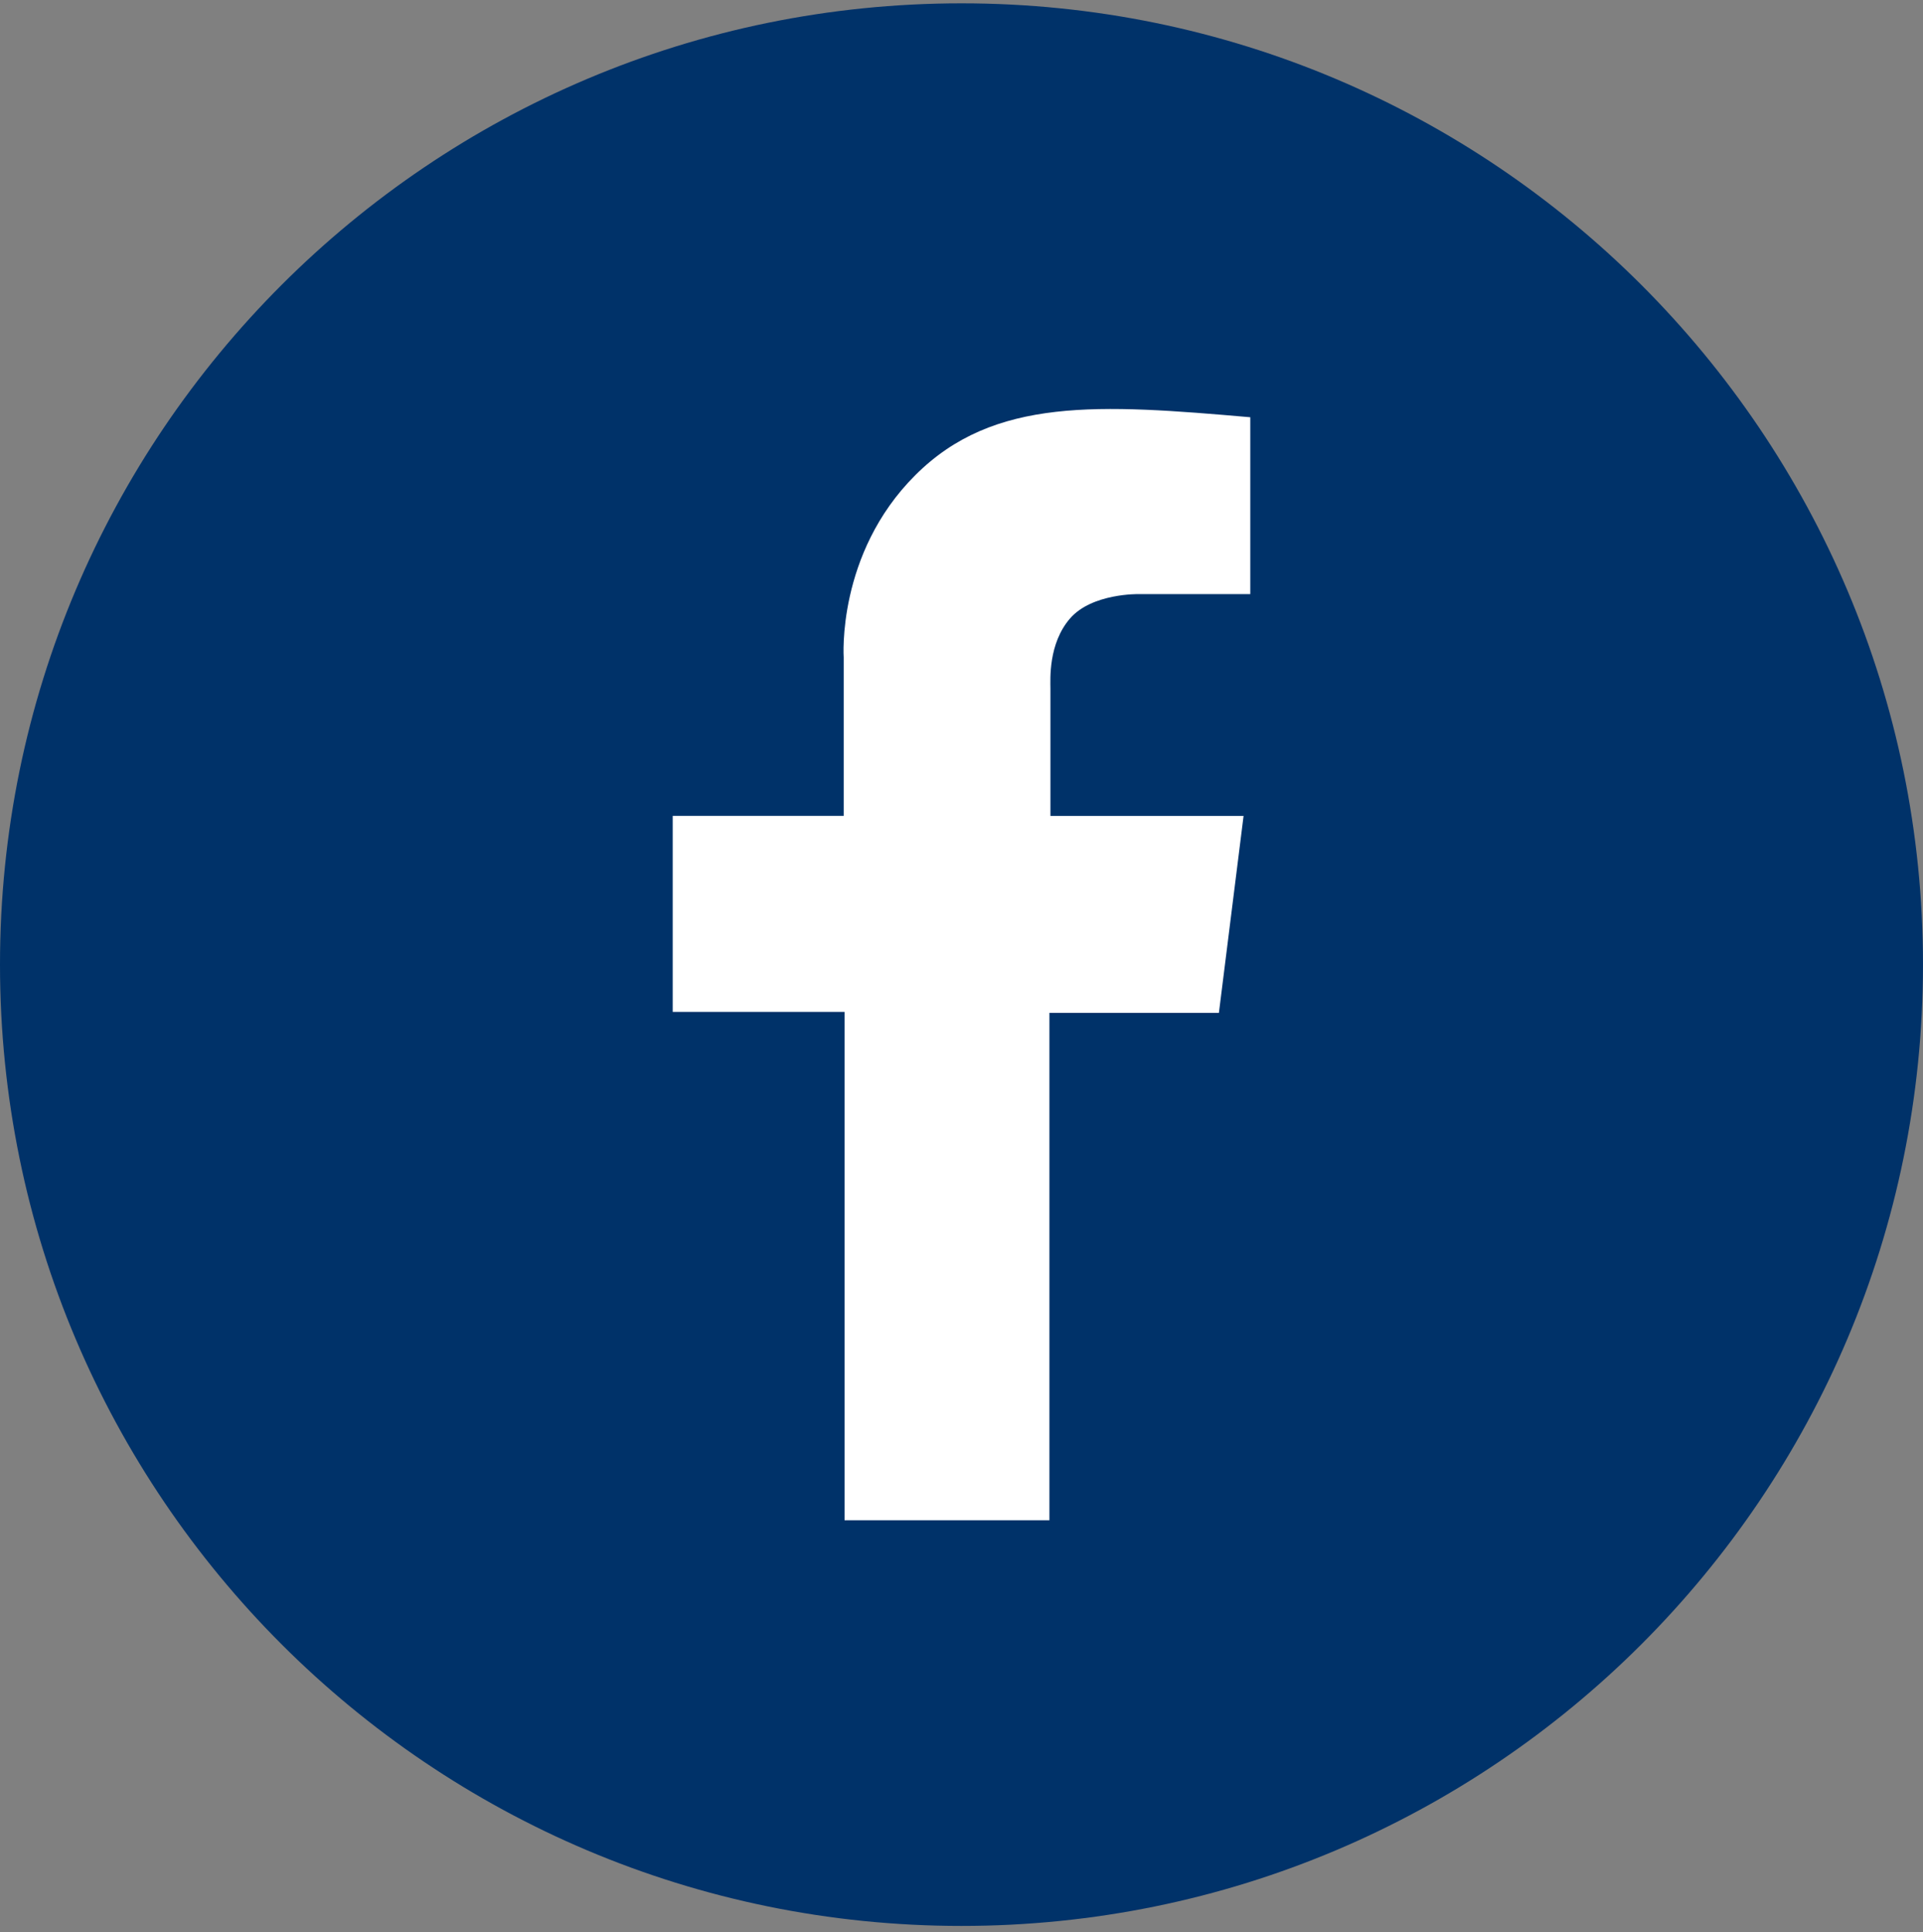 <?xml version="1.0" encoding="utf-8"?>
<!-- Generator: Adobe Illustrator 17.0.0, SVG Export Plug-In . SVG Version: 6.00 Build 0)  -->
<!DOCTYPE svg PUBLIC "-//W3C//DTD SVG 1.1//EN" "http://www.w3.org/Graphics/SVG/1.1/DTD/svg11.dtd">
<svg version="1.1" id="Layer_1" xmlns="http://www.w3.org/2000/svg" xmlns:xlink="http://www.w3.org/1999/xlink" x="0px" y="0px"
	 width="224.465px" height="225.541px" viewBox="0 0 224.465 225.541" enable-background="new 0 0 224.465 225.541"
	 xml:space="preserve">
<rect x="0" y="0" width="224.465" height="225.541" fill="#808080" stroke="none"/>
<circle fill="#FFFFFF" cx="111.966" cy="107.271" r="95"/>
<g>
	<path fill="#003269" d="M78.523,95.247h19.959v-18.49c0,0-0.842-12.105,8.344-21.271c9.166-9.186,21.525-8.305,39.115-6.777v20.645
		h-13.006c0,0-5.465-0.118-8.03,2.84c-2.566,2.958-2.292,7.149-2.292,8.188v14.867h22.544l-2.879,22.995h-19.782v59.231H98.581
		v-59.348H78.523V95.247z M112.232,224.834c61.972,0,112.232-50.24,112.232-112.232c0-61.972-50.26-112.213-112.232-112.213
		S0,50.629,0,112.601C0,174.593,50.26,224.834,112.232,224.834"/>
</g>
</svg>
